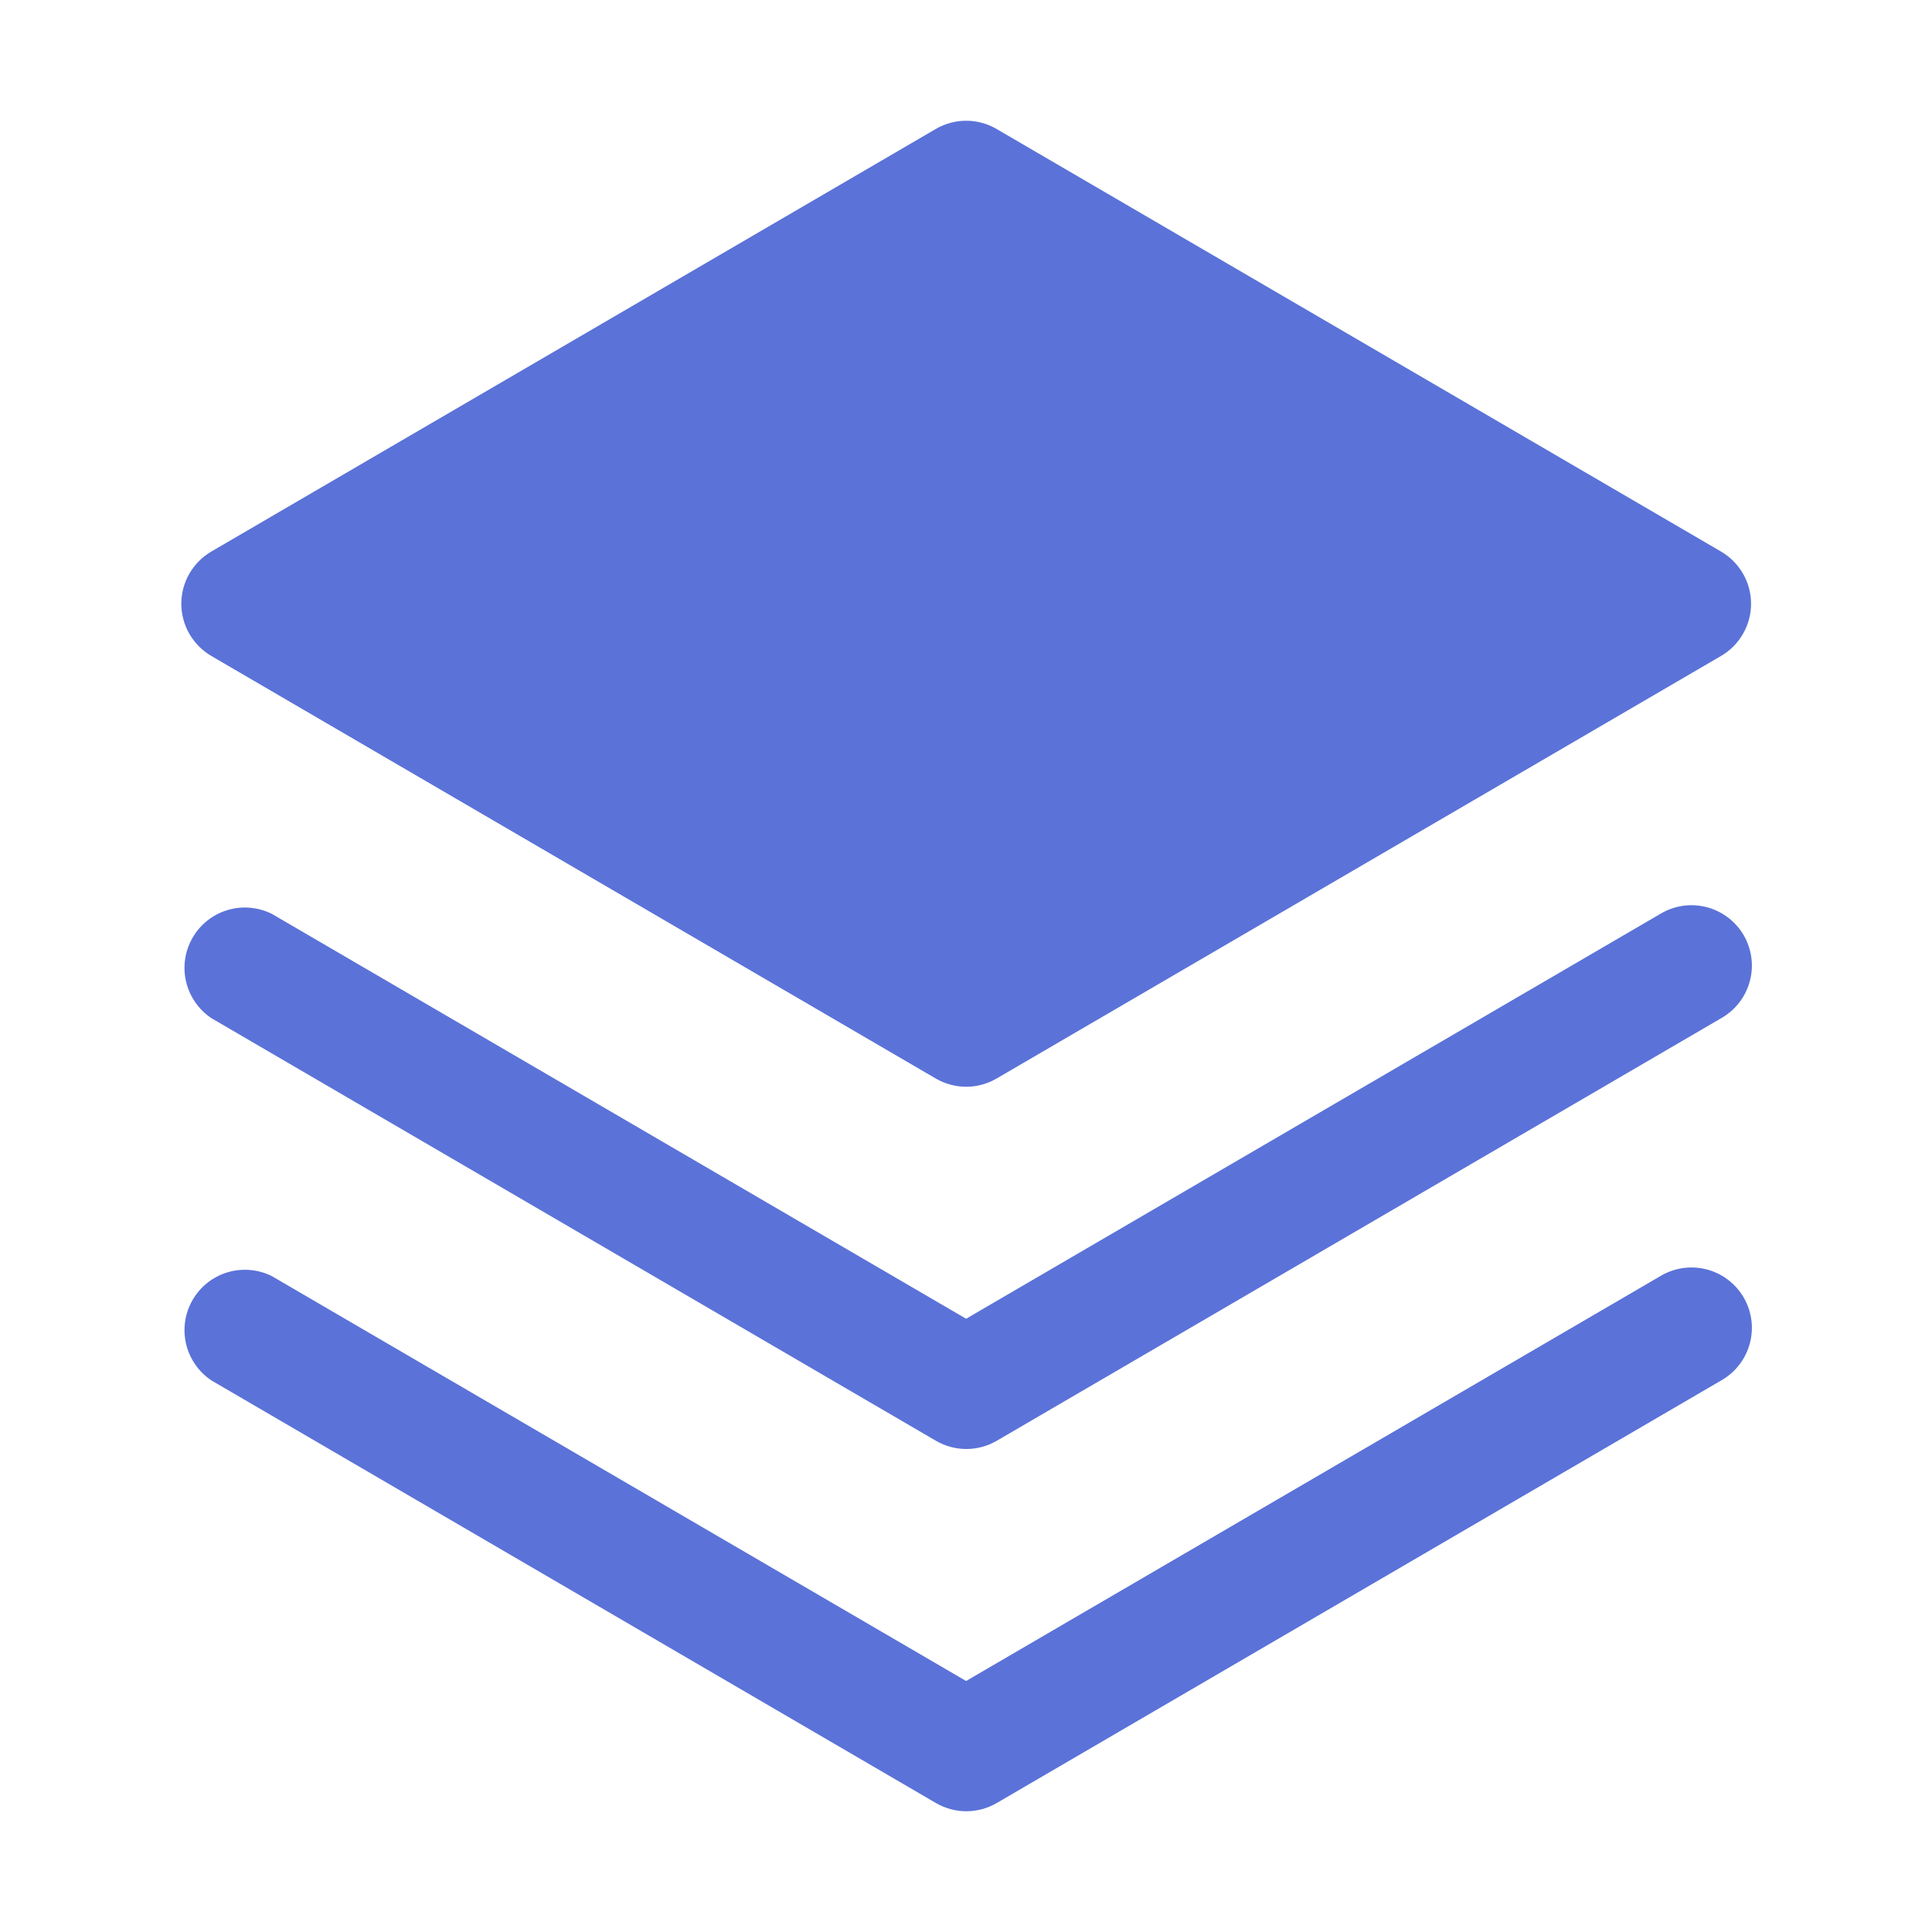 <?xml version="1.0" encoding="UTF-8"?> <svg xmlns="http://www.w3.org/2000/svg" width="38" height="38" viewBox="0 0 38 38" fill="none"><path d="M32.658 25.099L19.002 33.063L5.346 25.099C5.075 24.965 4.764 24.938 4.475 25.025C4.185 25.112 3.94 25.306 3.789 25.567C3.637 25.829 3.591 26.138 3.66 26.432C3.729 26.726 3.907 26.983 4.158 27.151L18.408 35.463C18.59 35.569 18.796 35.625 19.006 35.625C19.217 35.625 19.423 35.569 19.605 35.463L33.855 27.151C33.992 27.073 34.112 26.969 34.208 26.845C34.304 26.721 34.375 26.579 34.416 26.427C34.457 26.275 34.468 26.117 34.447 25.961C34.426 25.805 34.375 25.655 34.296 25.519C34.216 25.383 34.111 25.264 33.986 25.17C33.86 25.075 33.717 25.006 33.565 24.967C33.412 24.928 33.254 24.919 33.098 24.942C32.943 24.965 32.793 25.018 32.658 25.099Z" fill="#5B72D8"></path><path d="M32.658 17.974L19.002 25.938L5.346 17.974C5.075 17.84 4.764 17.813 4.475 17.9C4.185 17.987 3.94 18.181 3.789 18.442C3.637 18.704 3.591 19.013 3.66 19.307C3.729 19.601 3.907 19.858 4.158 20.026L18.408 28.338C18.59 28.444 18.796 28.5 19.006 28.5C19.217 28.5 19.423 28.444 19.605 28.338L33.855 20.026C33.992 19.948 34.112 19.844 34.208 19.72C34.304 19.596 34.375 19.454 34.416 19.302C34.457 19.15 34.468 18.992 34.447 18.836C34.426 18.68 34.375 18.53 34.296 18.394C34.216 18.258 34.111 18.139 33.986 18.045C33.86 17.95 33.717 17.881 33.565 17.842C33.412 17.803 33.254 17.794 33.098 17.817C32.943 17.84 32.793 17.893 32.658 17.974Z" fill="#5B72D8"></path><path d="M4.155 12.901L18.405 21.213C18.587 21.319 18.794 21.375 19.004 21.375C19.214 21.375 19.42 21.319 19.602 21.213L33.852 12.901C34.031 12.796 34.18 12.646 34.283 12.466C34.387 12.286 34.441 12.082 34.441 11.875C34.441 11.667 34.387 11.463 34.283 11.284C34.18 11.104 34.031 10.954 33.852 10.849L19.602 2.537C19.42 2.431 19.214 2.375 19.004 2.375C18.794 2.375 18.587 2.431 18.405 2.537L4.155 10.849C3.976 10.954 3.828 11.104 3.724 11.284C3.621 11.463 3.566 11.667 3.566 11.875C3.566 12.082 3.621 12.286 3.724 12.466C3.828 12.646 3.976 12.796 4.155 12.901Z" fill="#5B72D8"></path></svg> 